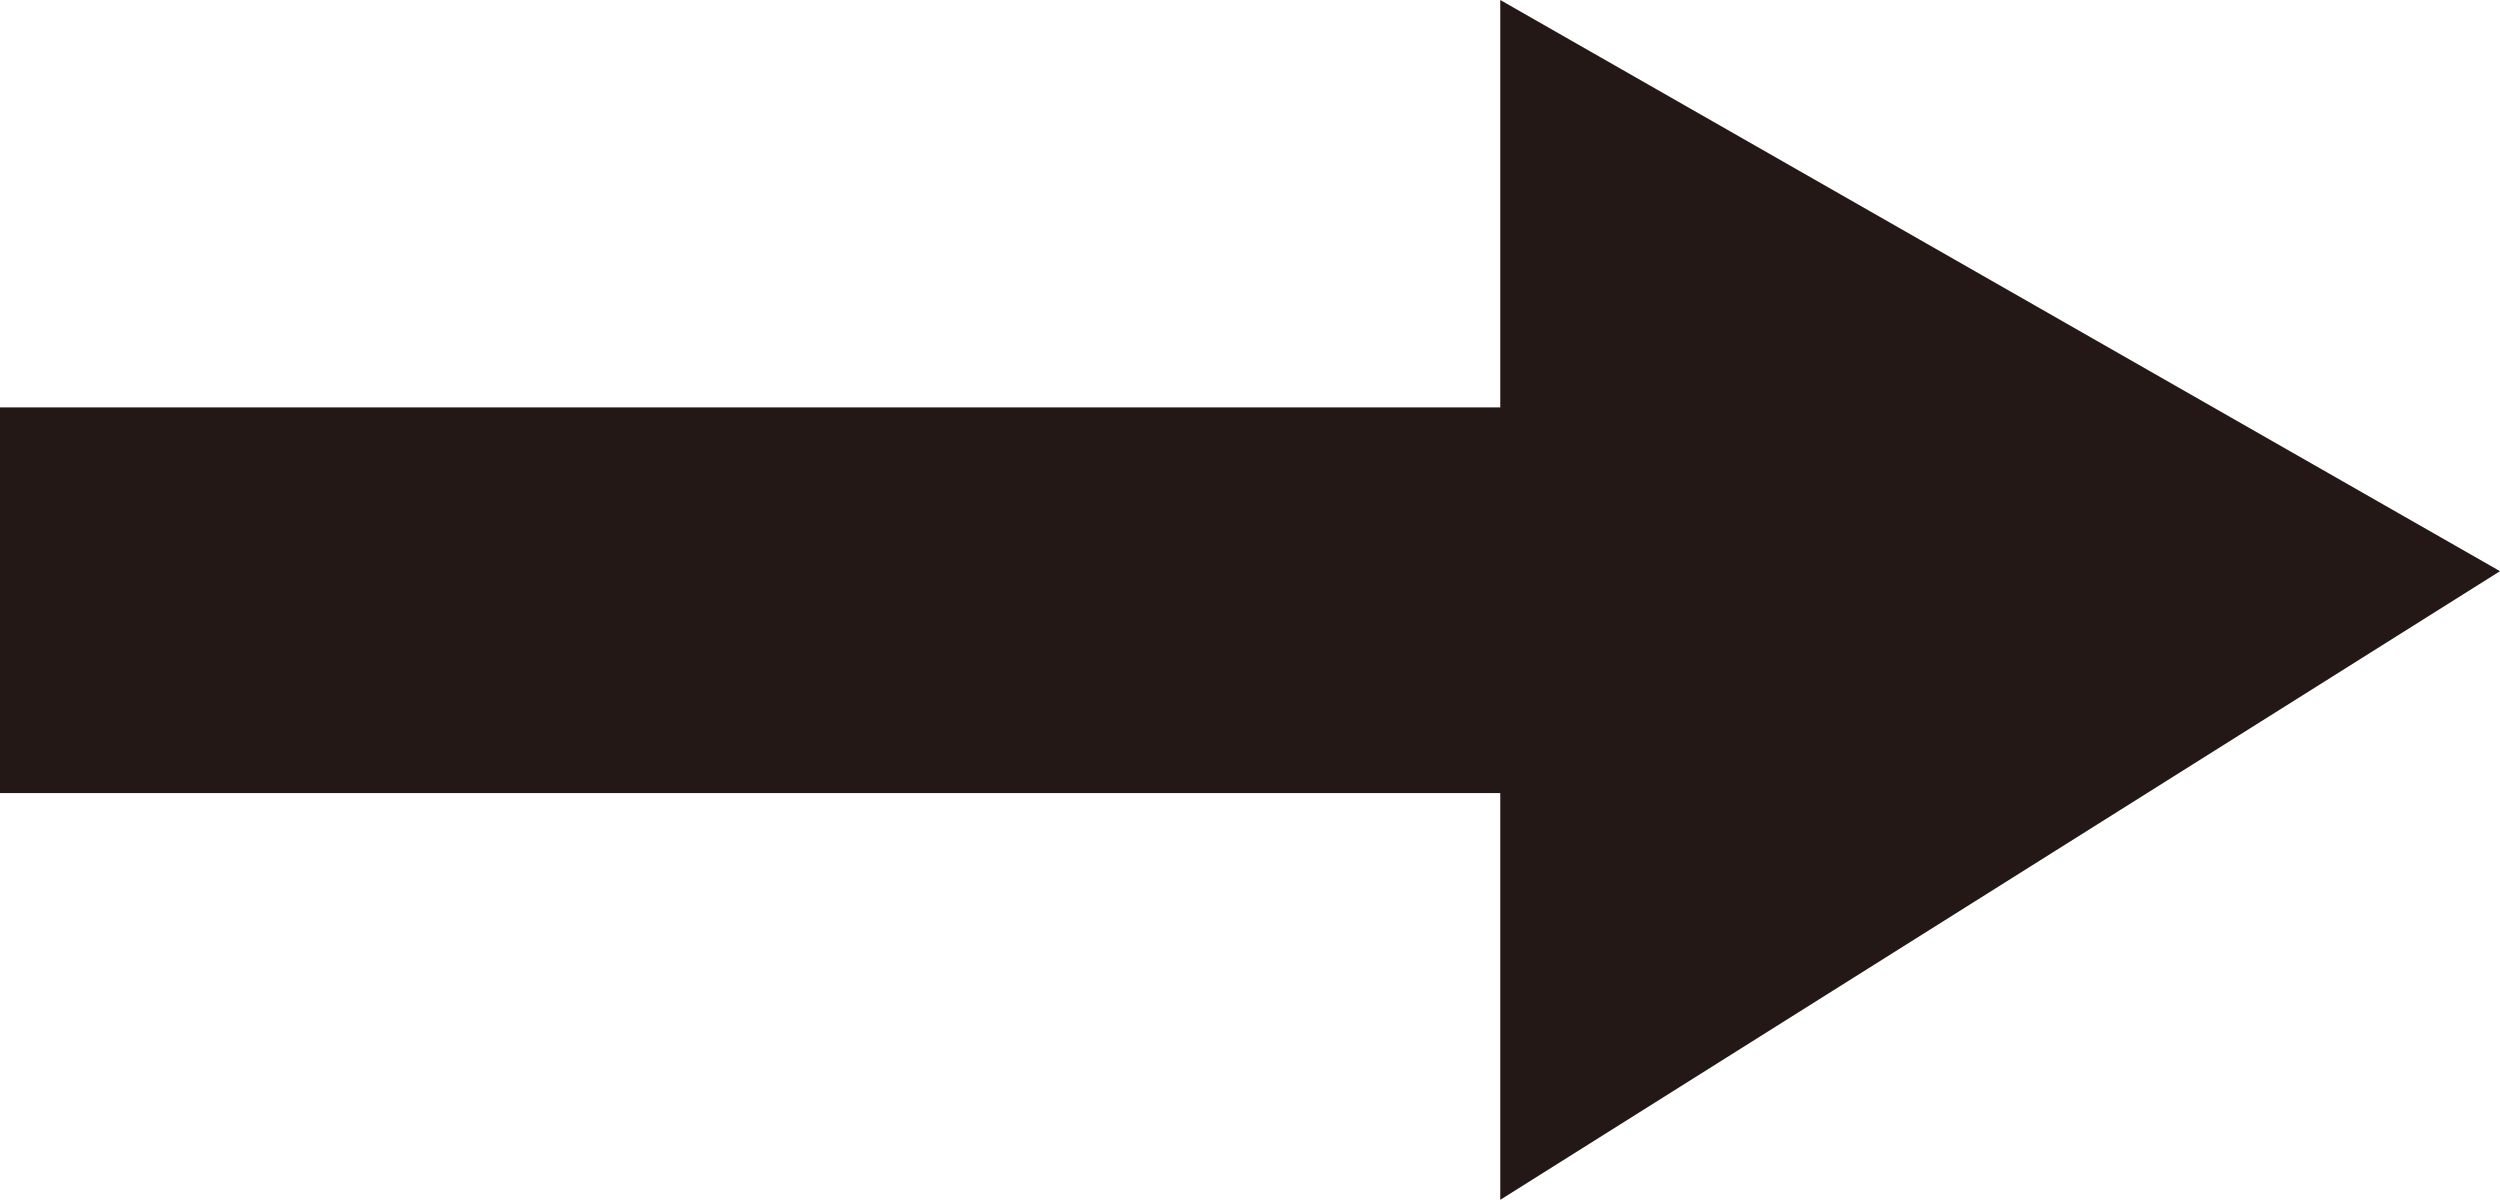 <svg xmlns="http://www.w3.org/2000/svg" viewBox="0 0 37.86 18.17"><defs><style>.cls-1{fill:#231815;}</style></defs><g id="レイヤー_2" data-name="レイヤー 2"><g id="テキスト"><polygon class="cls-1" points="37.86 8.65 22.72 0 22.72 6.17 0 6.17 0 12.01 22.72 12.01 22.72 18.17 37.86 8.65"/></g></g></svg>